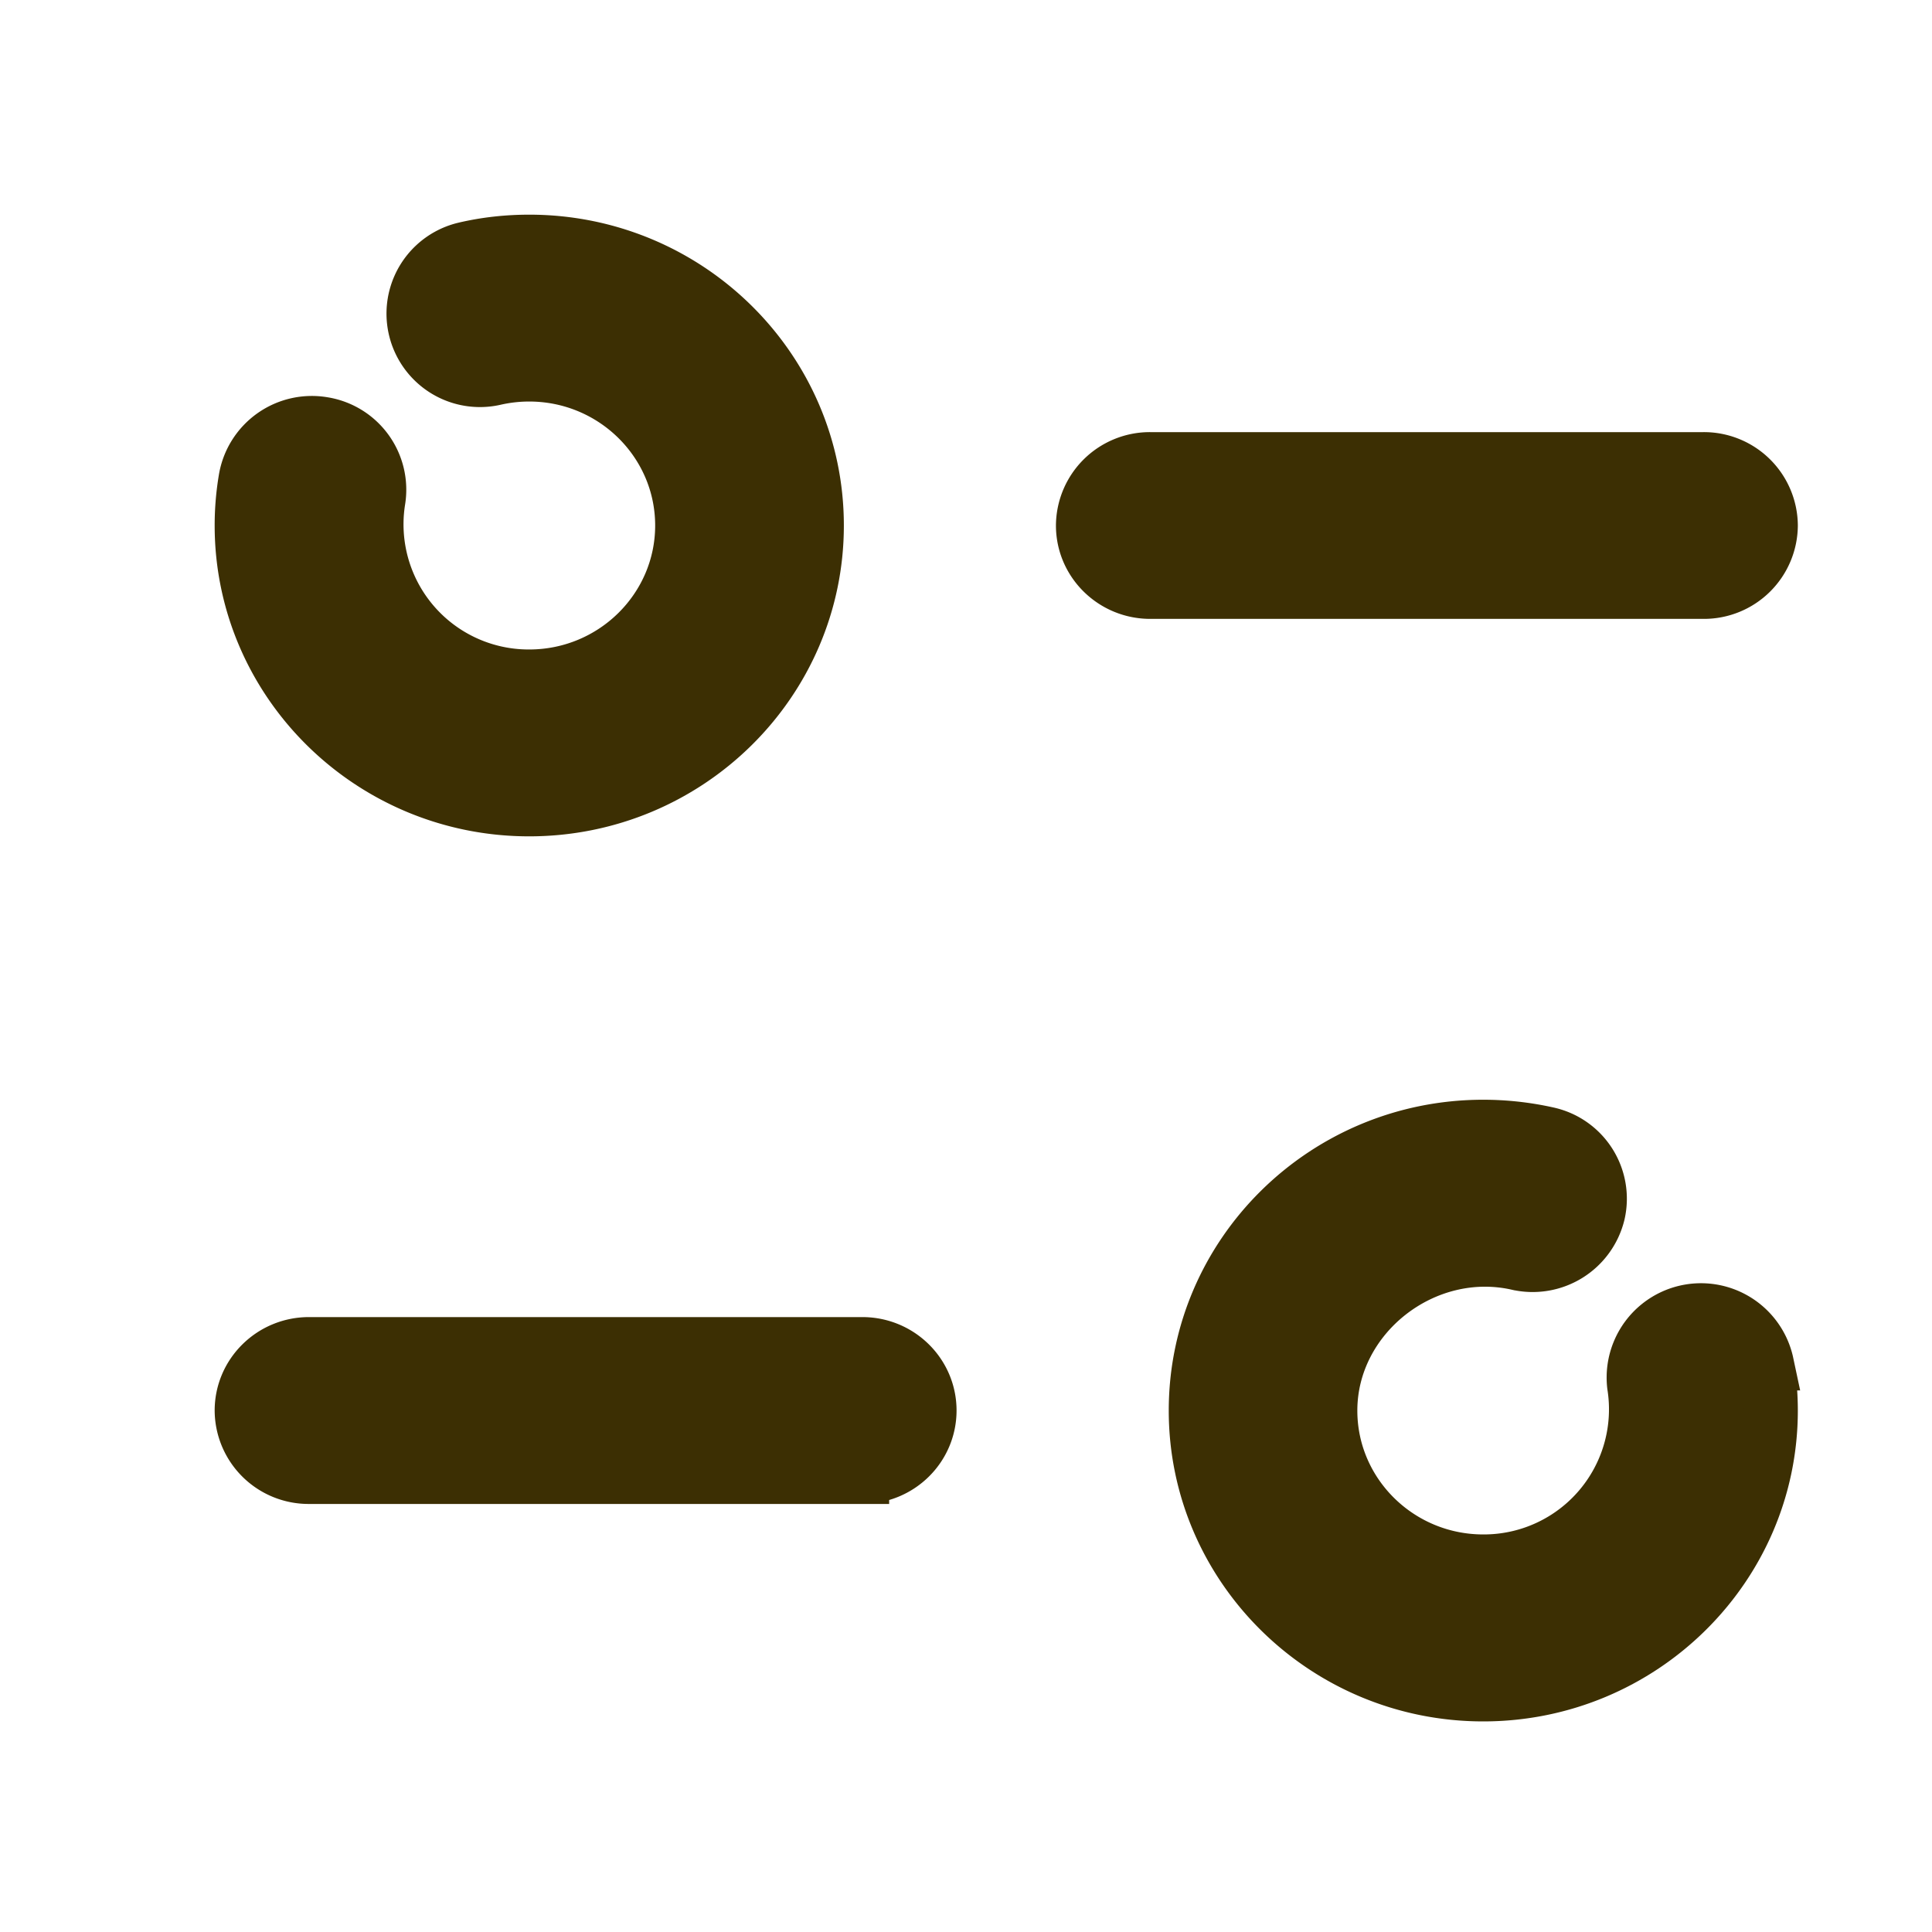 <svg xmlns="http://www.w3.org/2000/svg" width="18" height="18" fill="none"><path fill="#3C2F03" d="M2.25 4.896c0 1.459 1.202 2.646 2.68 2.646 1.48 0 2.682-1.187 2.682-2.646 0-1.46-1.202-2.646-2.681-2.646-.204 0-.406.022-.602.068a.62.62 0 1 0 .285 1.208 1.44 1.44 0 0 1 .317-.035c.785 0 1.423.63 1.423 1.405 0 .774-.638 1.405-1.423 1.405a1.416 1.416 0 0 1-1.404-1.638.622.622 0 0 0-.516-.715.628.628 0 0 0-.724.51 2.6 2.6 0 0 0-.037.438zm8.467.62h5.154a.625.625 0 0 0 .629-.62.625.625 0 0 0-.629-.62h-5.154a.625.625 0 0 0-.629.62c0 .342.282.62.629.62zm-2.683 8.246H2.879a.625.625 0 0 1-.629-.62c0-.343.282-.621.629-.621h5.155c.347 0 .628.278.628.62 0 .343-.281.62-.628.62zm3.105-.62c0 1.458 1.202 2.646 2.68 2.646 1.478 0 2.681-1.188 2.681-2.646 0-.15-.013-.296-.037-.438a.629.629 0 0 0-1.24.204 1.416 1.416 0 0 1-1.404 1.638c-.785 0-1.423-.63-1.423-1.404 0-.882.872-1.567 1.744-1.37a.63.63 0 0 0 .752-.468.62.62 0 0 0-.474-.742 2.75 2.75 0 0 0-.599-.066c-1.478 0-2.68 1.186-2.68 2.646z"/><path stroke="#3C2F03" stroke-width=".5" d="M2.25 4.896c0 1.459 1.202 2.646 2.68 2.646 1.48 0 2.682-1.187 2.682-2.646 0-1.46-1.202-2.646-2.681-2.646-.204 0-.406.022-.602.068a.62.62 0 1 0 .285 1.208 1.44 1.44 0 0 1 .317-.035c.785 0 1.423.63 1.423 1.405 0 .774-.638 1.405-1.423 1.405a1.416 1.416 0 0 1-1.404-1.638.622.622 0 0 0-.516-.715.628.628 0 0 0-.724.51 2.6 2.6 0 0 0-.037.438zm8.467.62h5.154a.625.625 0 0 0 .629-.62.625.625 0 0 0-.629-.62h-5.154a.625.625 0 0 0-.629.62c0 .342.282.62.629.62zm-2.683 8.246H2.879a.625.625 0 0 1-.629-.62c0-.343.282-.621.629-.621h5.155c.347 0 .628.278.628.62 0 .343-.281.62-.628.62zm3.105-.62c0 1.458 1.202 2.646 2.68 2.646 1.478 0 2.681-1.188 2.681-2.646 0-.15-.013-.296-.037-.438a.629.629 0 0 0-1.24.204 1.416 1.416 0 0 1-1.404 1.638c-.785 0-1.423-.63-1.423-1.404 0-.882.872-1.567 1.744-1.37a.63.63 0 0 0 .752-.468.62.62 0 0 0-.474-.742 2.75 2.75 0 0 0-.599-.066c-1.478 0-2.68 1.186-2.68 2.646z"/></svg>